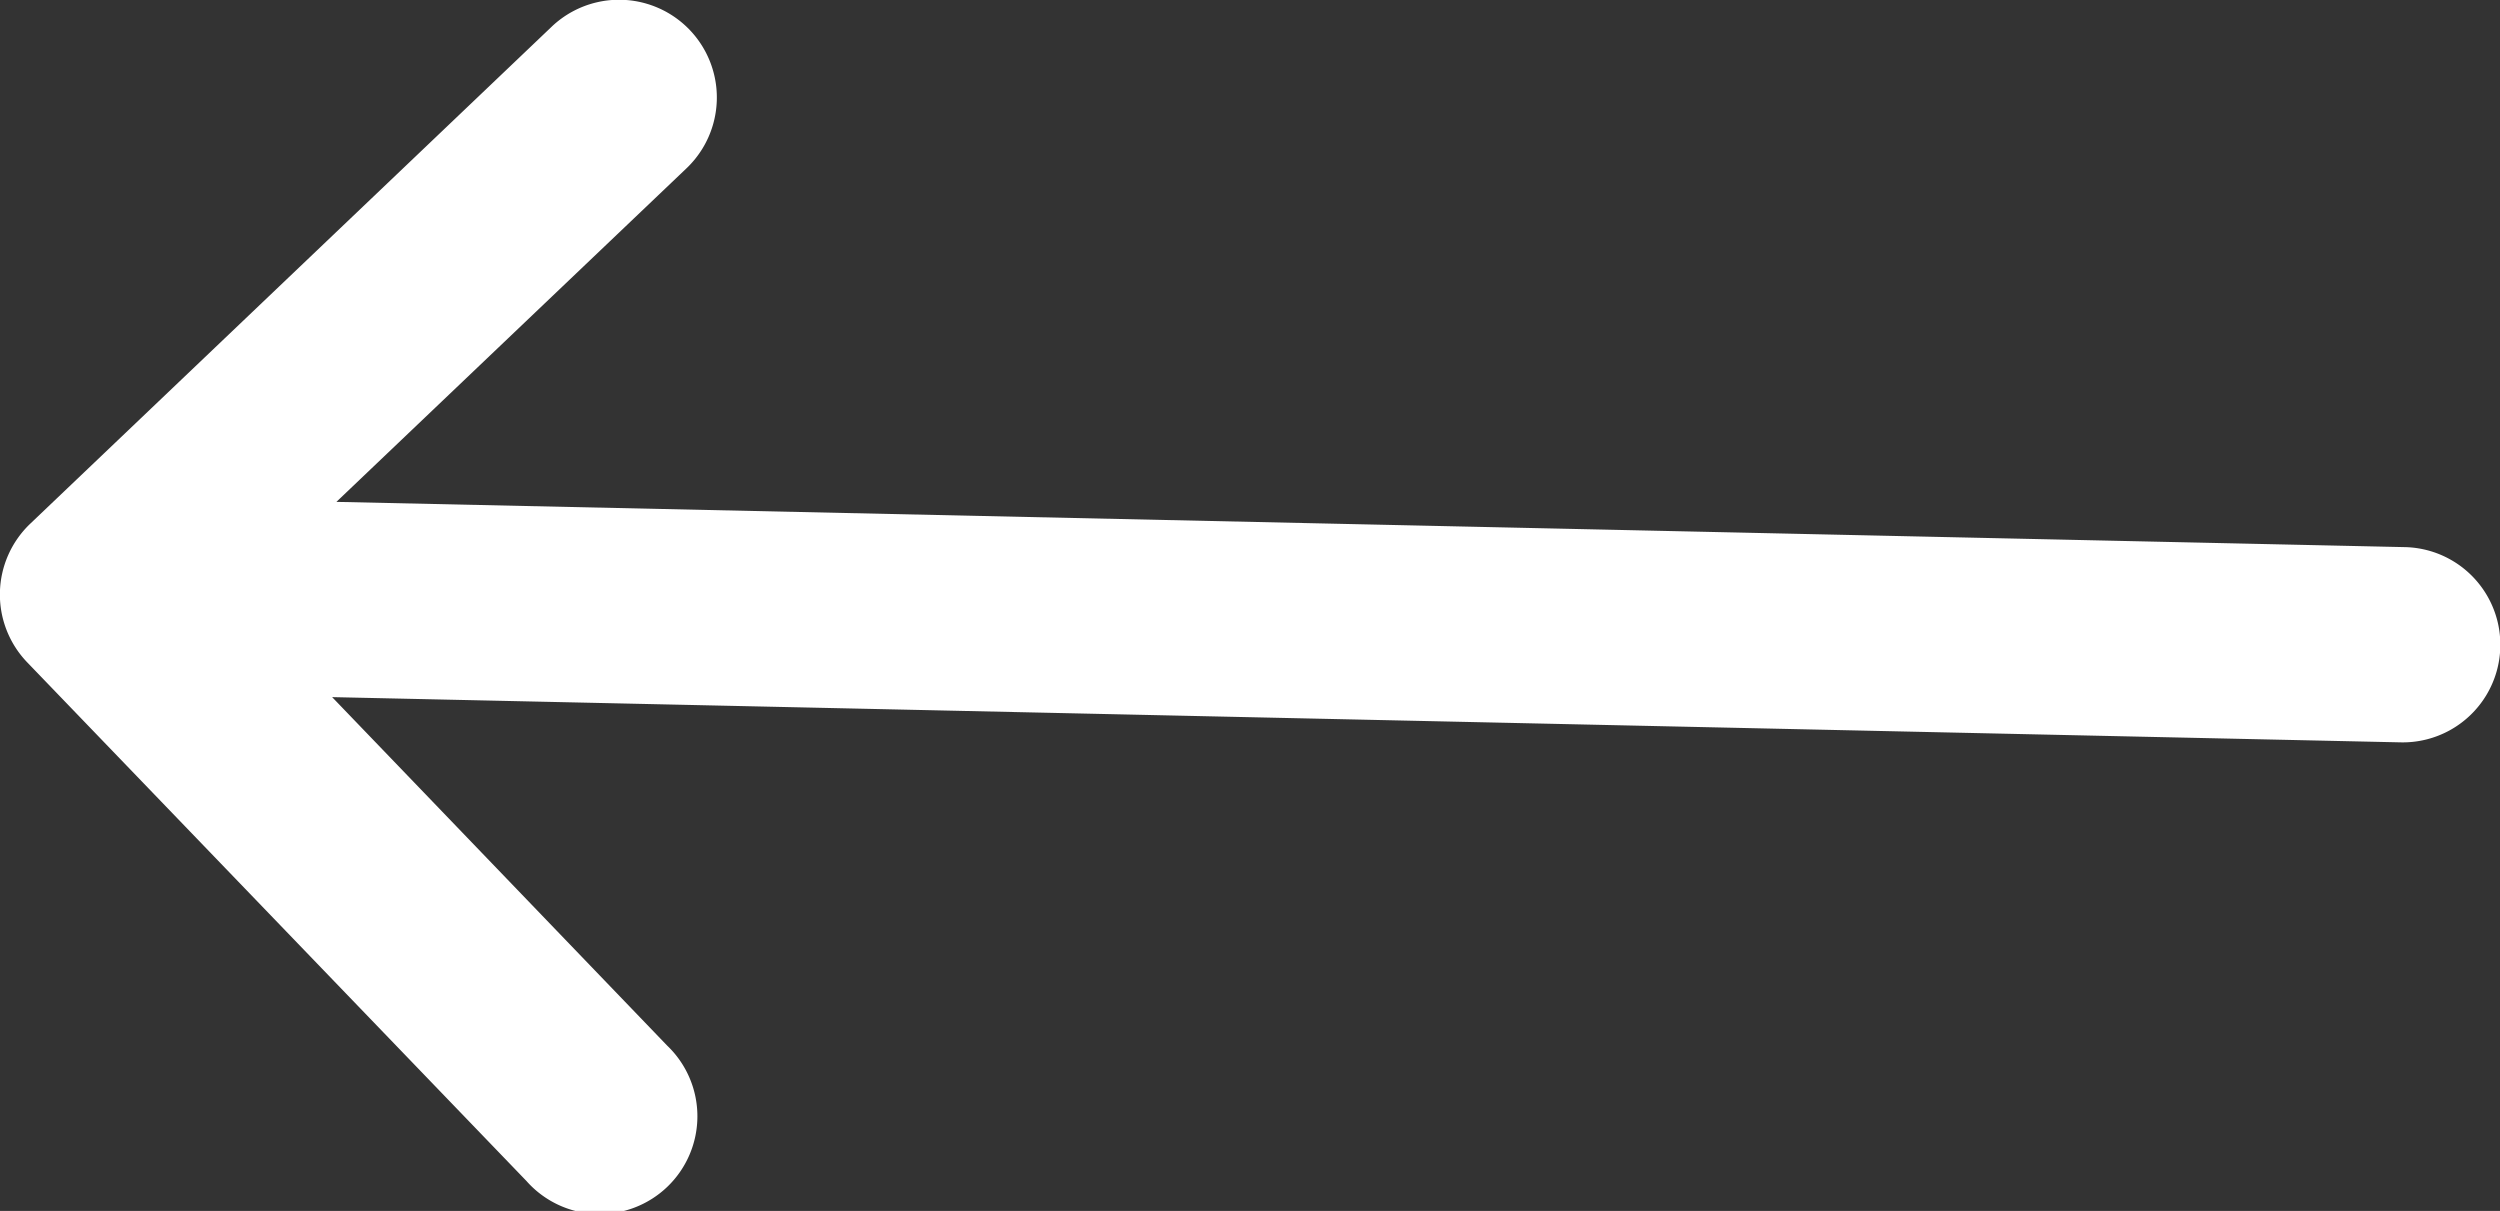 <svg xmlns="http://www.w3.org/2000/svg" width="23.432" height="11.35" viewBox="0 0 23.432 11.35"><rect x="0" y="0" width="23.432" height="11.35" fill="#333333" stroke="none"/><defs><style>.a{fill:#fff;}</style></defs><g transform="translate(0 11.35) rotate(-90)"><g transform="translate(0 0)"><path class="a" d="M6.222,22.537,6.646,3.153,9.772,6.434A.916.916,0,0,0,11.1,5.171L6.442.284h0a.917.917,0,0,0-1.3-.029h0L.281,4.934A.916.916,0,1,0,1.55,6.253L4.816,3.113,4.392,22.5a.915.915,0,0,0,1.83.04Z"/></g></g></svg>